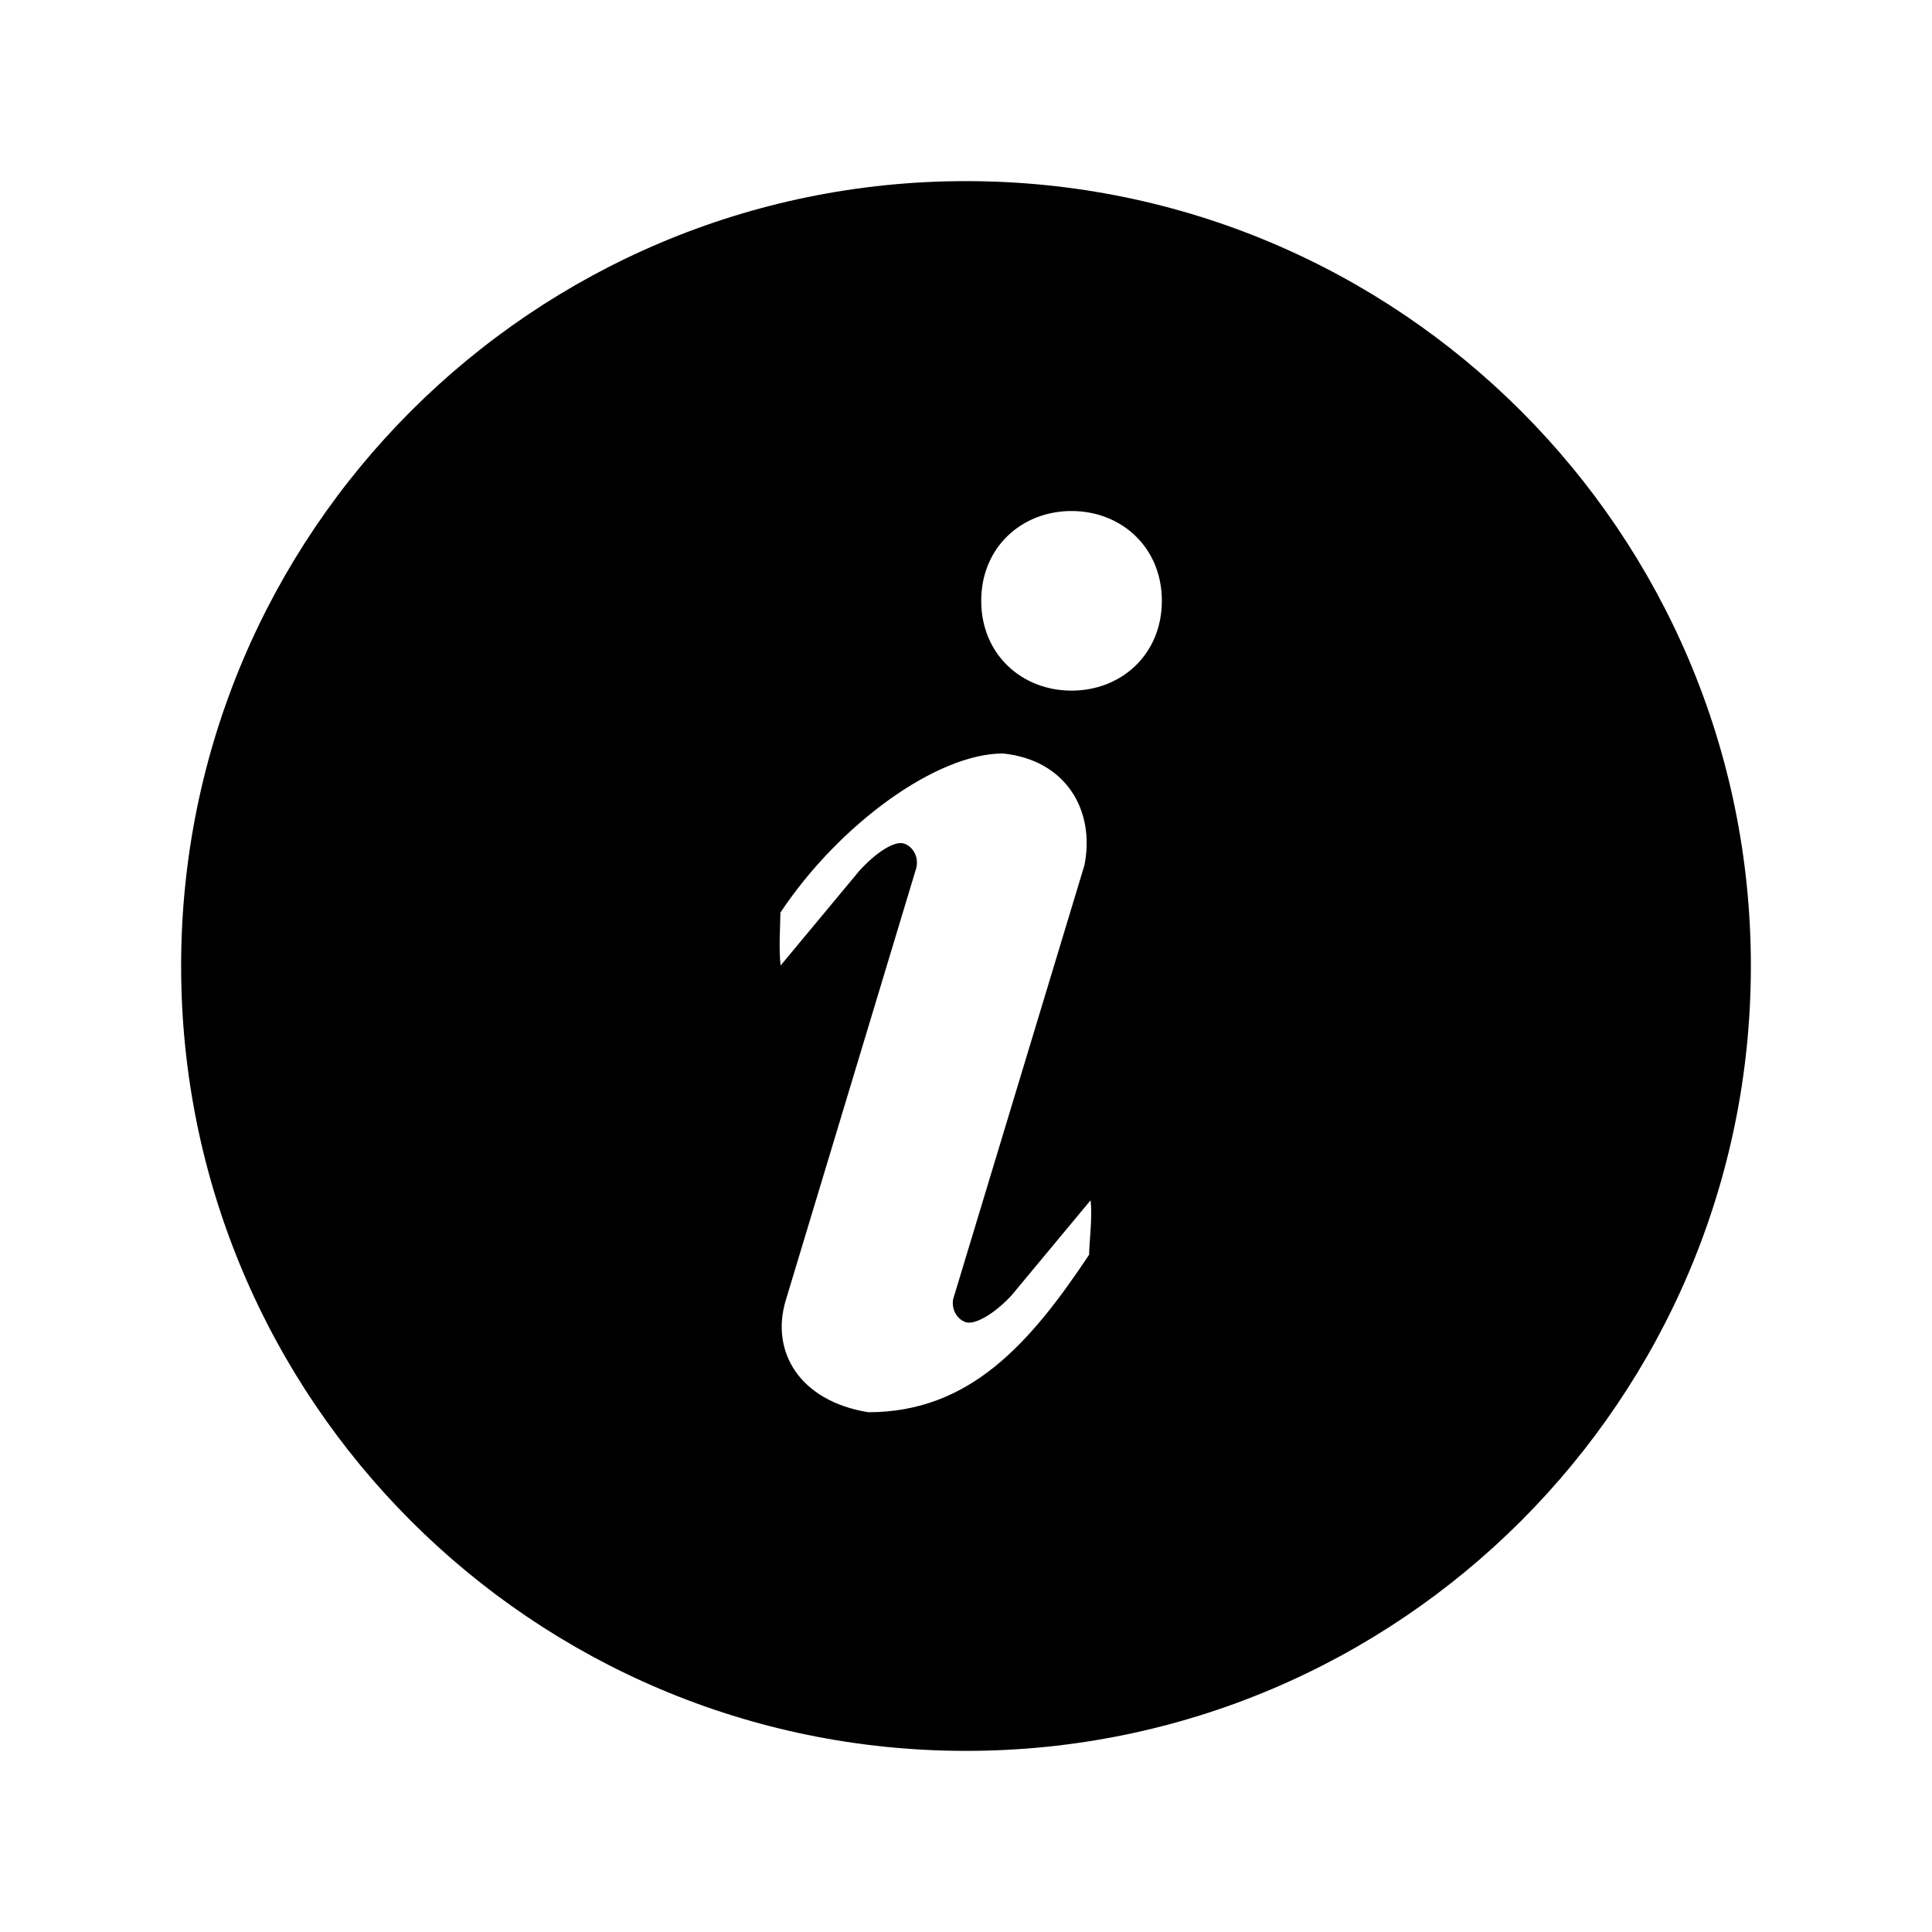 <!DOCTYPE svg PUBLIC "-//W3C//DTD SVG 1.1//EN" "http://www.w3.org/Graphics/SVG/1.1/DTD/svg11.dtd">
<!-- Uploaded to: SVG Repo, www.svgrepo.com, Transformed by: SVG Repo Mixer Tools -->
<svg fill="#000000" width="64px" height="64px" viewBox="0 0 32 32" version="1.1" xmlns="http://www.w3.org/2000/svg">
<g id="SVGRepo_bgCarrier" stroke-width="0"/>
<g id="SVGRepo_tracerCarrier" stroke-linecap="round" stroke-linejoin="round"/>
<g id="SVGRepo_iconCarrier"> <title>info1</title> <path d="M16 3c-7.18 0-13 5.82-13 13s5.82 13 13 13 13-5.82 13-13-5.82-13-13-13zM18.039 20.783c-0.981 1.473-1.979 2.608-3.658 2.608-1.146-0.187-1.617-1.008-1.369-1.845l2.16-7.154c0.053-0.175-0.035-0.362-0.195-0.419-0.159-0.056-0.471 0.151-0.741 0.447l-1.306 1.571c-0.035-0.264-0.004-0.7-0.004-0.876 0.981-1.473 2.593-2.635 3.686-2.635 1.039 0.106 1.531 0.937 1.35 1.85l-2.175 7.189c-0.029 0.162 0.057 0.327 0.204 0.379 0.16 0.056 0.496-0.151 0.767-0.447l1.305-1.57c0.035 0.264-0.024 0.726-0.024 0.902zM17.748 11.439c-0.826 0-1.496-0.602-1.496-1.488s0.67-1.487 1.496-1.487 1.496 0.602 1.496 1.487c0 0.887-0.67 1.488-1.496 1.488z"/> </g>
</svg>